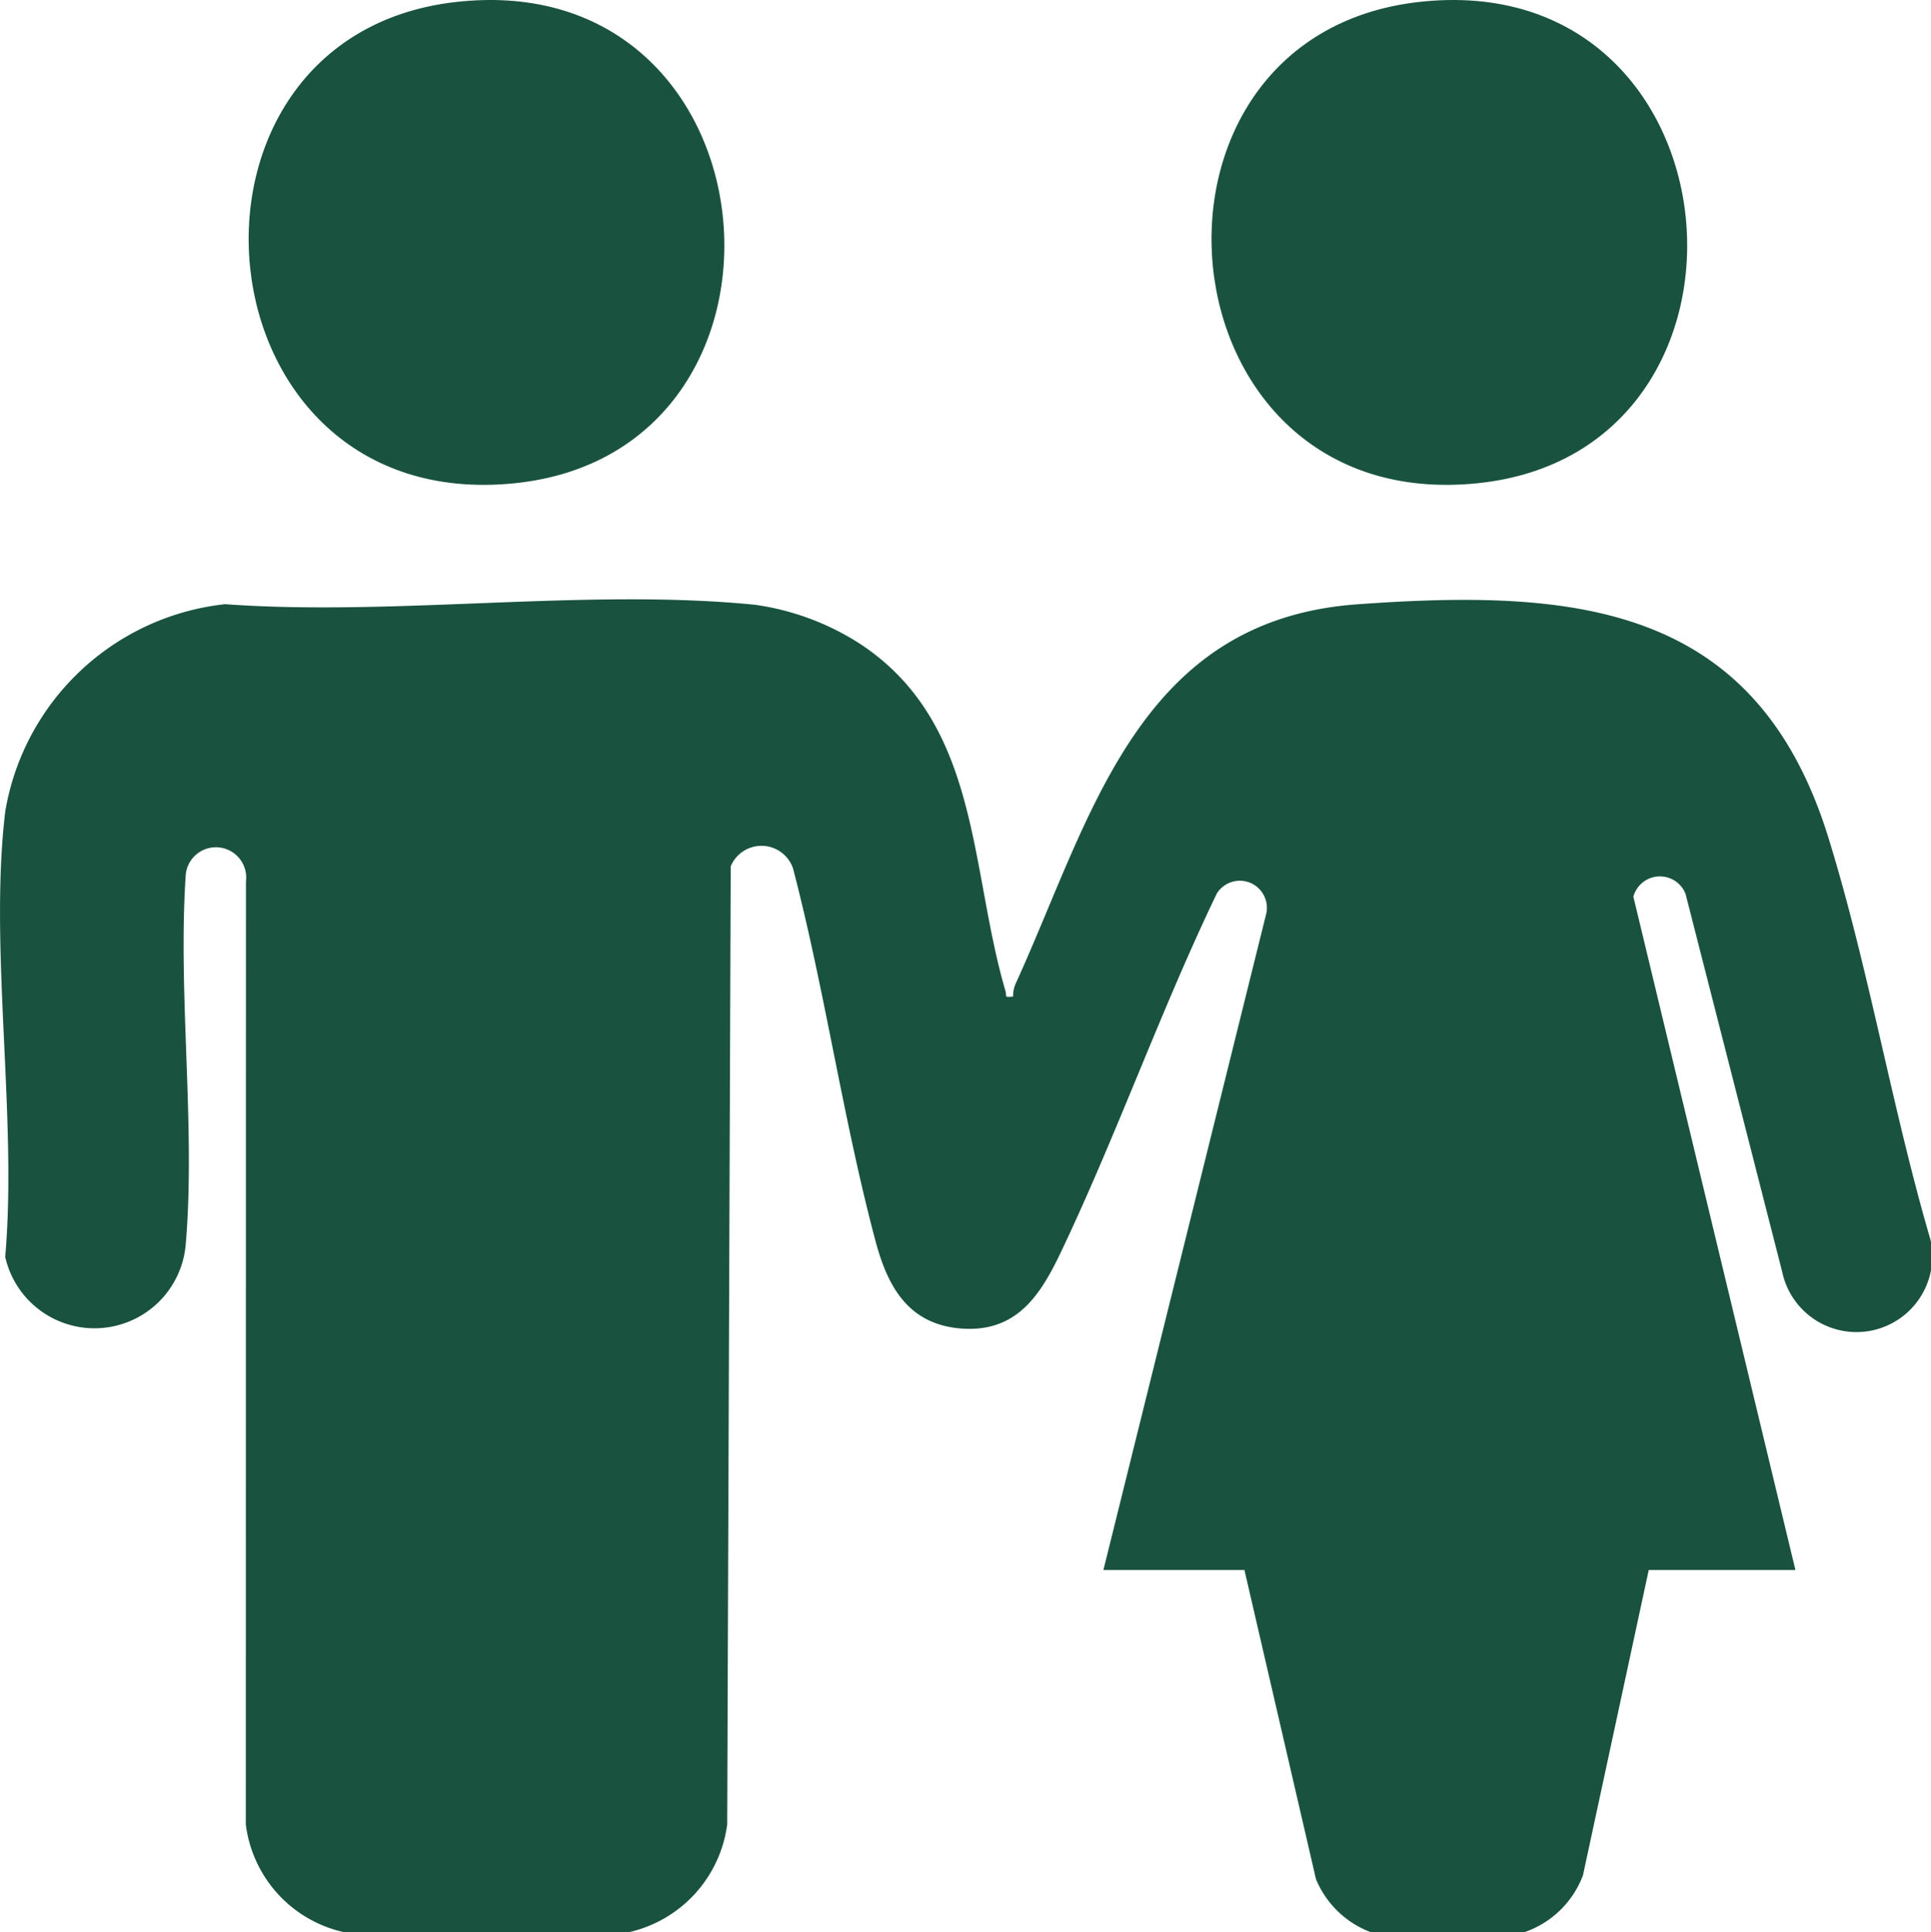 <svg xmlns="http://www.w3.org/2000/svg" xmlns:xlink="http://www.w3.org/1999/xlink" id="Group_138" data-name="Group 138" width="64.165" height="64.192" viewBox="0 0 64.165 64.192"><defs><clipPath id="clip-path"><rect id="Rectangle_134" data-name="Rectangle 134" width="64.165" height="64.192" fill="#195340"></rect></clipPath></defs><g id="Group_137" data-name="Group 137" transform="translate(0 0)" clip-path="url(#clip-path)"><path id="Path_156" data-name="Path 156" d="M.172,29.611a8.316,8.316,0,0,1,7.306-6.9c5.649.41,12.049-.539,17.611.02a8.637,8.637,0,0,1,3.544,1.333c3.951,2.653,3.578,7.416,4.778,11.5.054.183-.07.217.253.183a1.029,1.029,0,0,1,.1-.461C36.263,29.8,37.8,23.24,45.1,22.715c7.217-.52,13.245-.033,15.654,7.747,1.344,4.339,2.116,9.009,3.4,13.386A2.52,2.52,0,0,1,59.222,44.9L56.008,32.334a.915.915,0,0,0-1.733.094L59.66,54.8H54.786L52.6,64.946a3.183,3.183,0,0,1-1.934,1.884H45.538a3.187,3.187,0,0,1-1.809-1.757L41.351,54.8H36.665l5.416-21.828a.9.9,0,0,0-1.648-.647c-1.812,3.773-3.228,7.742-5,11.533-.71,1.522-1.454,3.056-3.457,2.922C30.209,46.66,29.509,45.42,29.1,43.9c-1.082-4.047-1.686-8.341-2.748-12.407a1.107,1.107,0,0,0-2.071-.072l-.117,31.836a4.238,4.238,0,0,1-3.248,3.573h-9.5a4.2,4.2,0,0,1-3.248-3.573l.005-31.333a1.007,1.007,0,1,0-2-.236c-.269,3.97.332,8.356,0,12.276a3.042,3.042,0,0,1-6,.434c.406-4.648-.542-10.252,0-14.787" transform="translate(0 -2.637)" fill="#195340"></path><path id="Path_159" data-name="Path 159" d="M16.235.067c10.828-1.235,12.2,14.949,1.95,15.99C7.5,17.142,6.111,1.222,16.235.067" transform="translate(-1.094 0)" fill="#195340"></path><path id="Path_160" data-name="Path 160" d="M52.466.067c10.828-1.235,12.2,14.949,1.95,15.99C43.734,17.142,42.341,1.222,52.466.067" transform="translate(-5.331 0)" fill="#195340"></path></g></svg>
